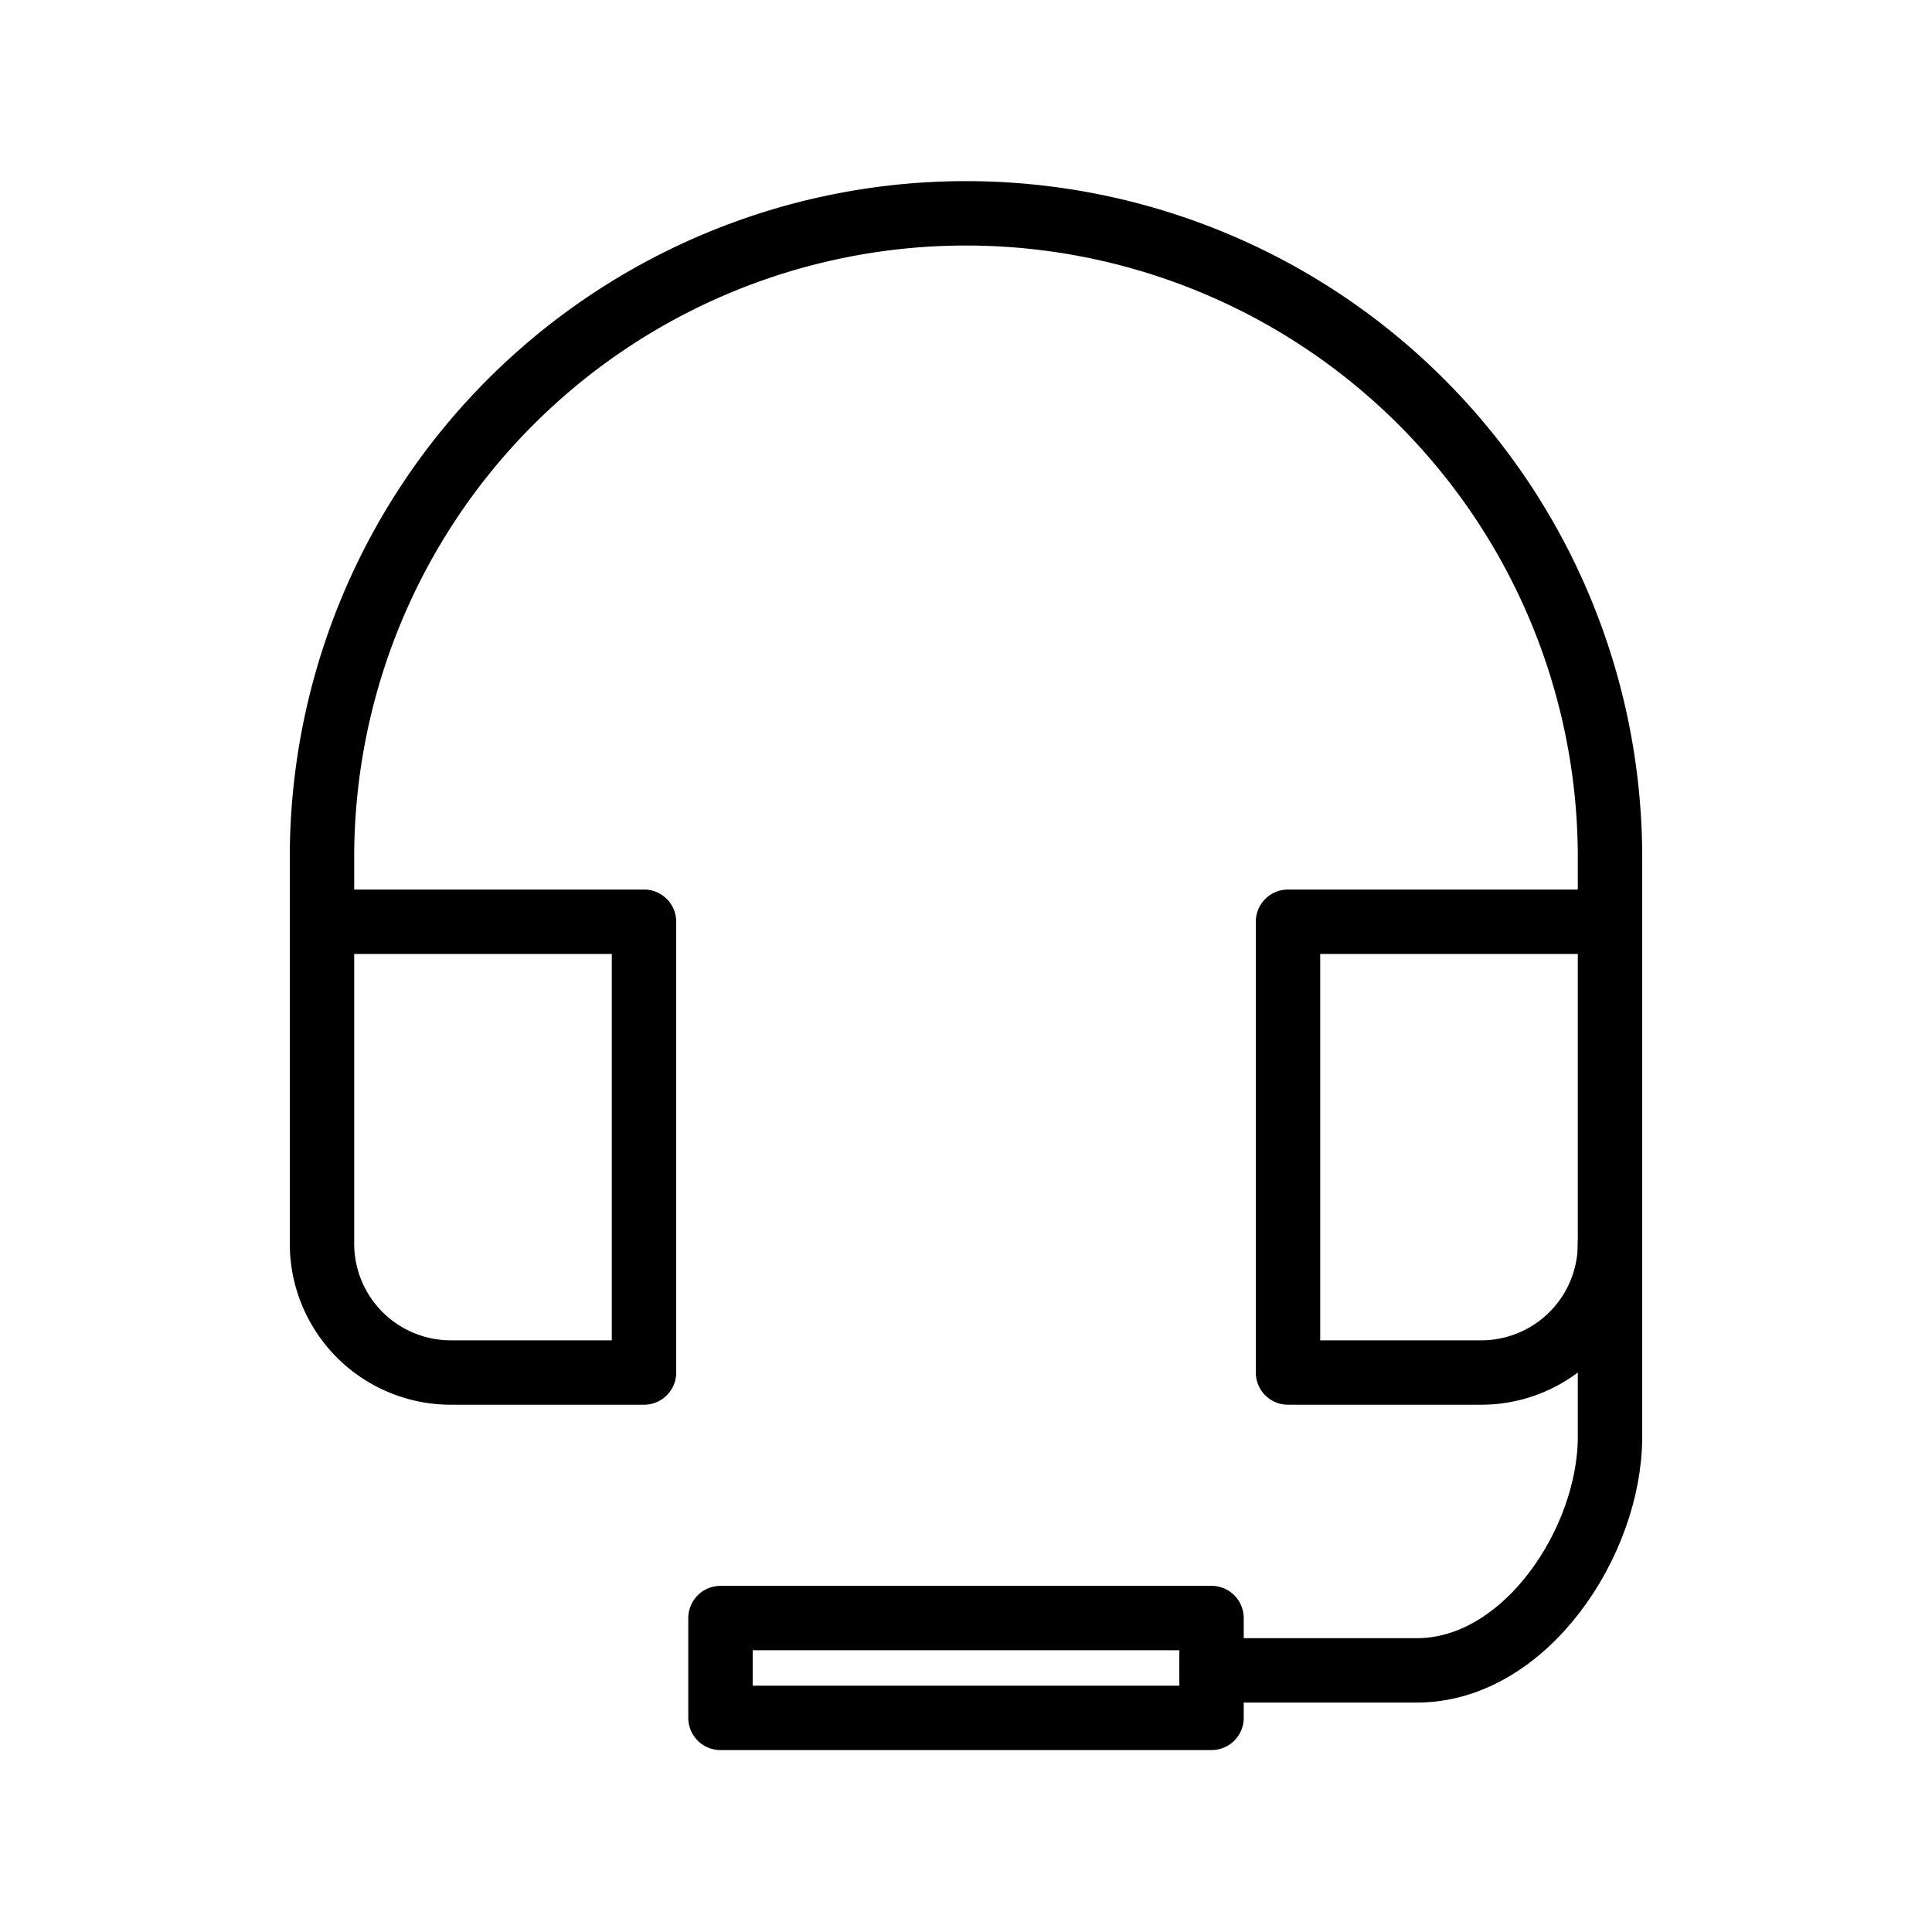 <svg xmlns="http://www.w3.org/2000/svg" width="48" height="48" viewBox="0 0 48 48"><!--{"metaAttributes":{"multicolor":false,"glyph":false,"rotatable":false,"deprecated":false,"rename":false,"themeable":false,"low-quality":false,"custom-viewport":false,"lottie":false}}--><g id="Layer_1" data-name="Layer 1"><path d="M30.1,41.5h5.1c2.7,0,4.8-3.2,4.8-5.8V30.9" fill="none" stroke="#000" stroke-linecap="round" stroke-linejoin="round" stroke-width="1.6"/><path d="M16,22.9H8v8a3.2,3.2,0,0,0,3.2,3.2H16Z" fill="none" stroke="#000" stroke-linecap="round" stroke-linejoin="round" stroke-width="1.6"/><path d="M40,22.9H32V34.1h4.8A3.2,3.2,0,0,0,40,30.9Z" fill="none" stroke="#000" stroke-linecap="round" stroke-linejoin="round" stroke-width="1.6"/><path d="M40,22.9V21.3a16,16,0,0,0-16-16h0a16,16,0,0,0-16,16v1.6" fill="none" stroke="#000" stroke-linecap="round" stroke-linejoin="round" stroke-width="1.6"/><rect x="17.9" y="40.2" width="12.2" height="2.48" stroke-width="1.6" stroke="#000" stroke-linecap="round" stroke-linejoin="round" fill="none"/></g></svg>